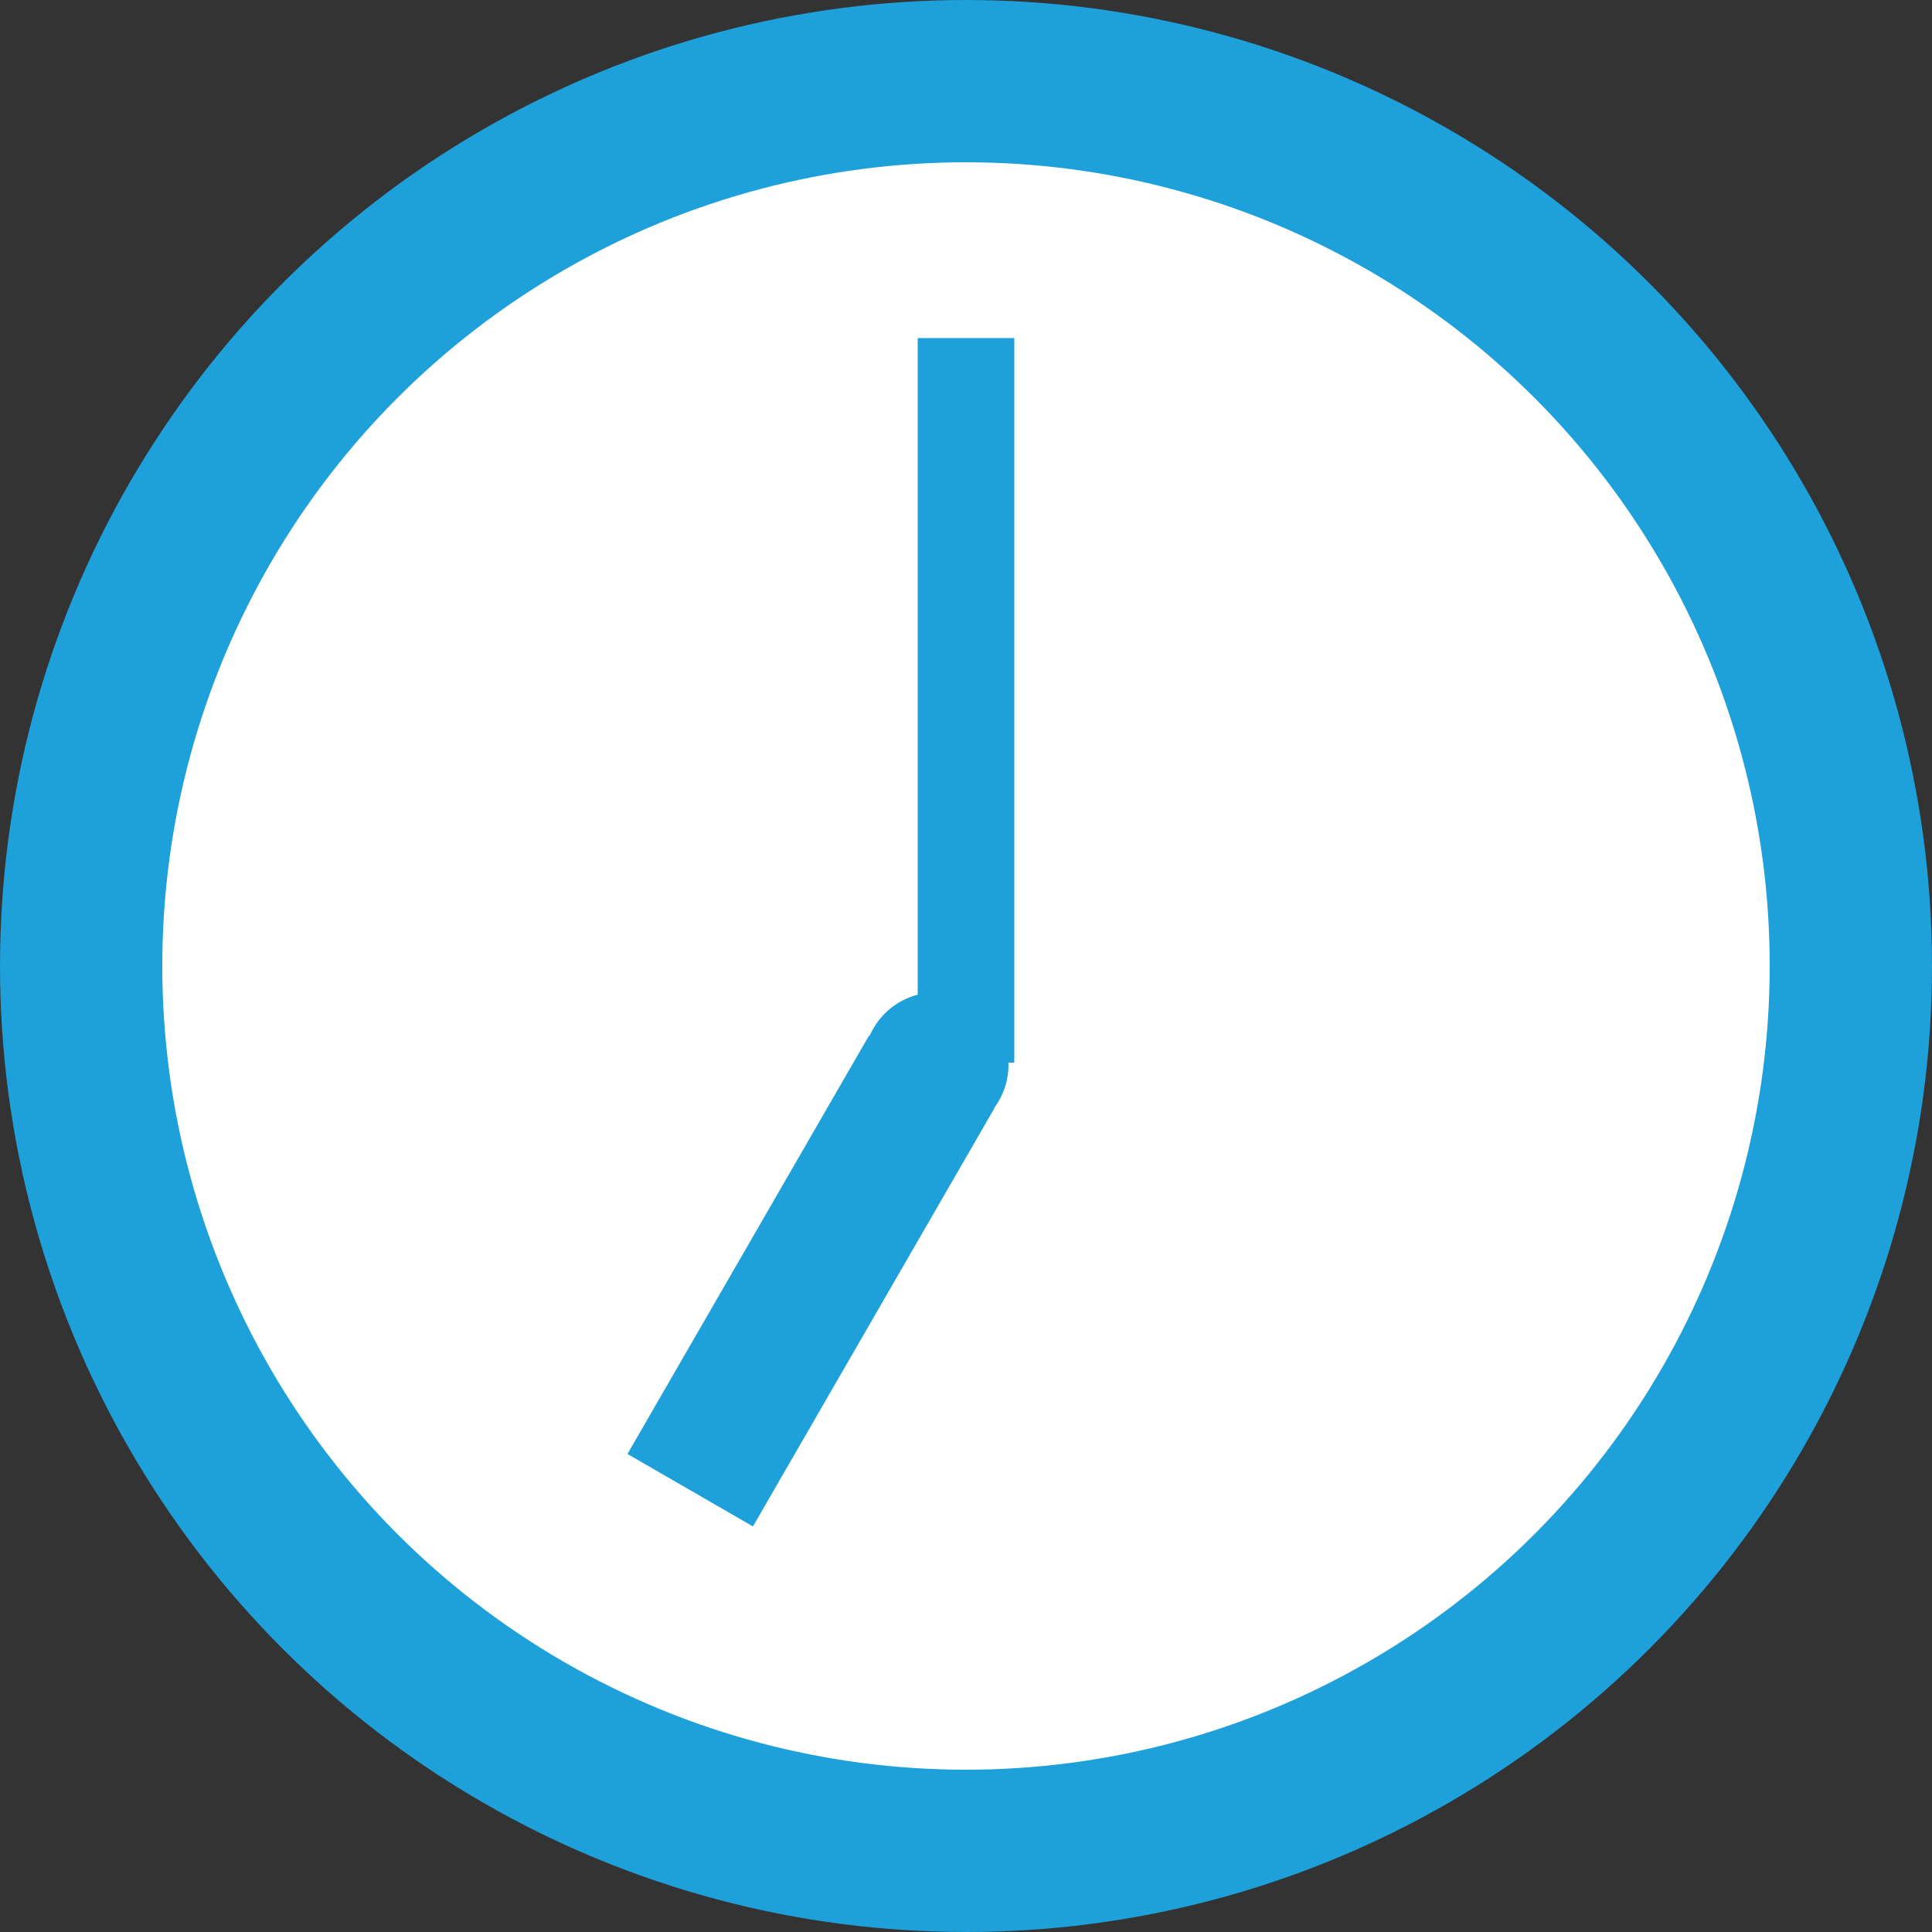 <svg xmlns="http://www.w3.org/2000/svg" width="40" height="40" fill="none"><rect width="100%" height="100%" fill="#333333" stroke="none"/><circle cx="20" cy="20" r="18.32" fill="#fff" stroke="#1EA0DA" stroke-width="3.36"/><path stroke="#1EA0DA" stroke-width="2" d="M20 7v15"/><path stroke="#1EA0DA" stroke-width="3" d="m14.29 30.853 5-8.66"/><circle cx="19.381" cy="22.046" r="1.5" fill="#1EA0DA" transform="rotate(-150 19.38 22.046)"/></svg>